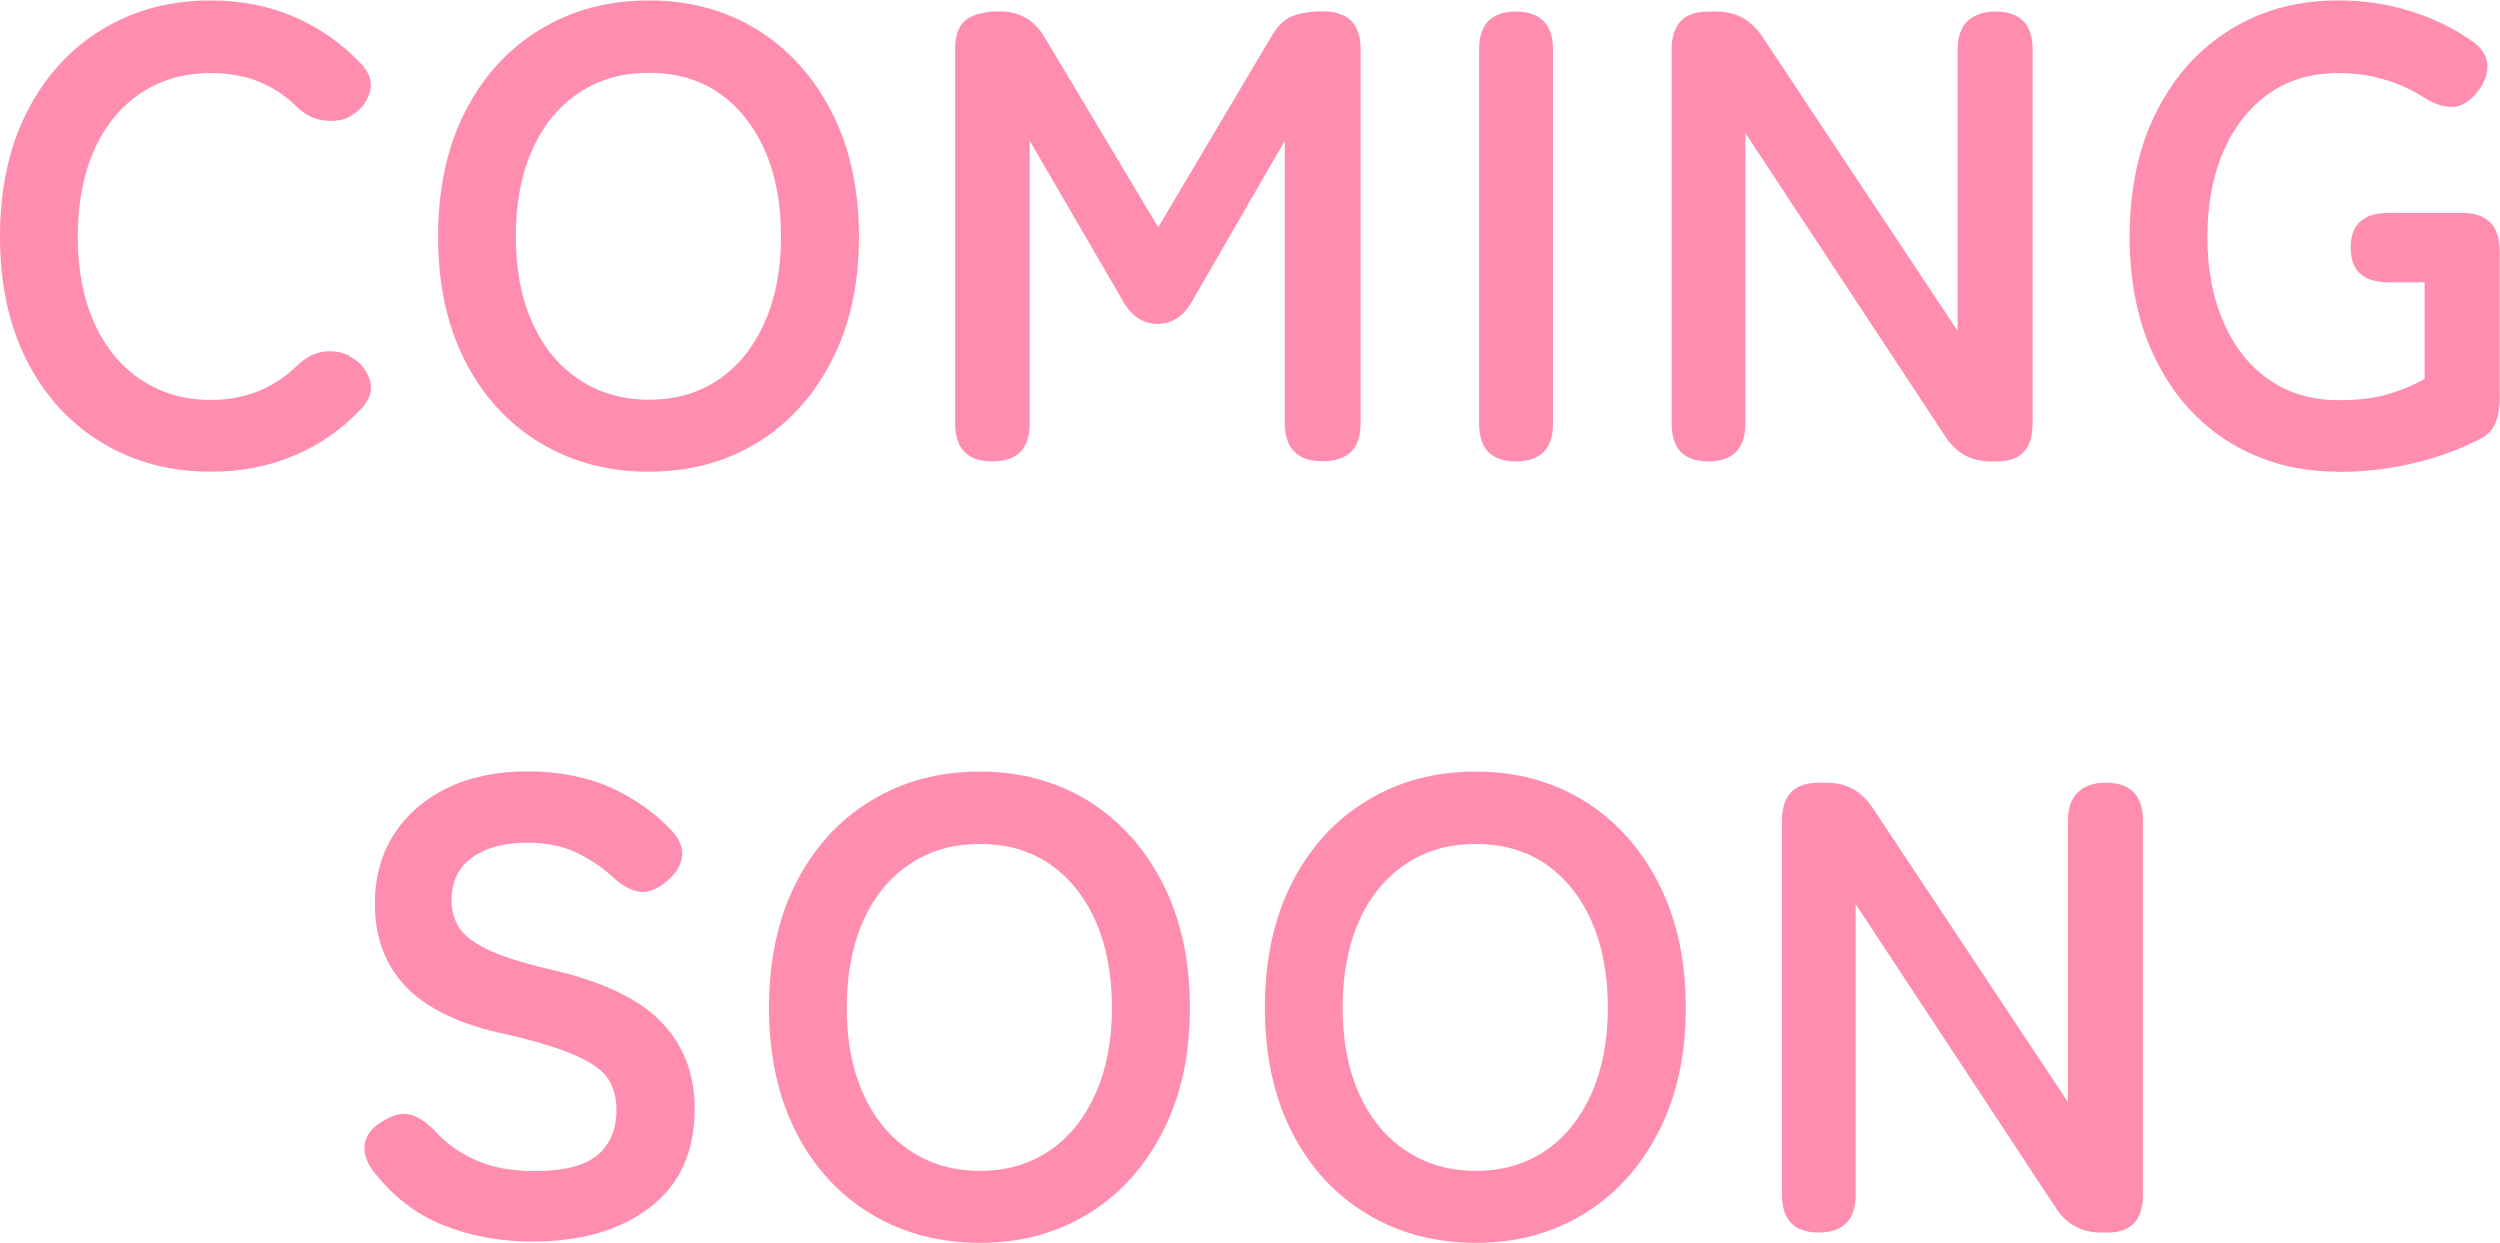 <?xml version="1.0" encoding="UTF-8"?>
<svg id="_レイヤー_2" data-name="レイヤー 2" xmlns="http://www.w3.org/2000/svg" viewBox="0 0 116.71 58.02">
  <defs>
    <style>
      .cls-1 {
        fill: #ff8db0;
      }
    </style>
  </defs>
  <g id="_デザイン" data-name="デザイン">
    <g>
      <path class="cls-1" d="M9.84,22.02c-1.9,0-3.6-.45-5.08-1.35-1.49-.9-2.66-2.17-3.5-3.82-.84-1.65-1.26-3.58-1.26-5.8s.42-4.19,1.26-5.83c.84-1.65,2-2.93,3.5-3.84,1.49-.91,3.18-1.36,5.08-1.36,1.42,0,2.72.26,3.92.78,1.19.52,2.22,1.25,3.11,2.19.4.44.53.89.39,1.33-.14.45-.41.8-.81,1.04l-.15.09c-.26.16-.63.22-1.11.18-.48-.04-.92-.25-1.32-.63-.52-.52-1.12-.92-1.79-1.19-.67-.27-1.42-.4-2.24-.4-1.24,0-2.33.31-3.27.94-.94.63-1.67,1.52-2.18,2.67-.51,1.15-.76,2.5-.76,4.03s.25,2.86.76,4c.51,1.15,1.24,2.04,2.18,2.67.94.63,2.03.95,3.27.95,1.58,0,2.92-.53,4.02-1.59.4-.38.81-.6,1.23-.66.42-.06.82,0,1.2.18l.06.06c.42.2.71.54.89,1,.17.47.06.93-.32,1.36-.88.96-1.92,1.7-3.12,2.22-1.2.52-2.52.78-3.96.78Z"/>
      <path class="cls-1" d="M30.29,22.02c-1.9,0-3.6-.45-5.08-1.35-1.49-.9-2.66-2.17-3.5-3.82-.84-1.65-1.26-3.58-1.26-5.8s.42-4.19,1.26-5.83c.84-1.65,2-2.93,3.5-3.84,1.49-.91,3.18-1.36,5.08-1.36s3.58.46,5.05,1.36c1.47.91,2.63,2.19,3.48,3.84.85,1.65,1.28,3.6,1.28,5.83s-.43,4.16-1.28,5.8c-.85,1.65-2.01,2.93-3.48,3.82-1.47.9-3.15,1.35-5.05,1.35ZM30.29,18.66c1.26,0,2.35-.32,3.27-.95.92-.63,1.63-1.52,2.14-2.67.51-1.15.76-2.48.76-4s-.25-2.88-.76-4.03c-.51-1.15-1.23-2.04-2.14-2.67-.92-.63-2.01-.94-3.27-.94s-2.33.31-3.27.94c-.94.63-1.67,1.52-2.18,2.67-.51,1.15-.76,2.5-.76,4.03s.25,2.86.76,4c.51,1.15,1.24,2.04,2.18,2.67.94.63,2.03.95,3.27.95Z"/>
      <path class="cls-1" d="M46.33,21.54c-1.16,0-1.74-.59-1.74-1.77V2.31c0-.68.17-1.14.53-1.4.35-.25.86-.38,1.54-.38.92,0,1.62.4,2.1,1.2l5.31,8.88,5.25-8.85c.28-.5.6-.83.97-.99.37-.16.86-.24,1.46-.24,1.18,0,1.77.59,1.77,1.77v17.46c0,1.18-.59,1.77-1.77,1.77s-1.77-.59-1.77-1.77V6.57l-4.23,7.32c-.42.82-.99,1.23-1.71,1.23s-1.29-.41-1.71-1.23l-4.26-7.32v13.2c0,1.18-.58,1.77-1.74,1.77Z"/>
      <path class="cls-1" d="M70.76,21.54c-1.14,0-1.71-.59-1.71-1.77V2.31c0-1.18.57-1.77,1.71-1.77s1.74.59,1.74,1.77v17.46c0,1.18-.58,1.77-1.74,1.77Z"/>
      <path class="cls-1" d="M79.75,21.54c-1.14,0-1.71-.59-1.71-1.77V2.31c0-1.18.57-1.77,1.71-1.77h.39c.9,0,1.61.39,2.13,1.17l9.12,13.74V2.31c0-.58.15-1.02.46-1.32.31-.3.74-.45,1.3-.45,1.16,0,1.74.59,1.74,1.77v17.46c0,1.18-.55,1.77-1.65,1.77h-.3c-.92,0-1.63-.39-2.13-1.17l-9.33-14.16v13.56c0,1.18-.58,1.77-1.74,1.77Z"/>
      <path class="cls-1" d="M109.17,22.02c-1.9,0-3.58-.45-5.05-1.35-1.47-.9-2.62-2.17-3.45-3.82-.83-1.65-1.25-3.58-1.25-5.8s.42-4.19,1.25-5.83c.83-1.65,1.98-2.93,3.45-3.84,1.47-.91,3.15-1.36,5.05-1.36,1.18,0,2.3.17,3.36.5,1.06.33,2,.79,2.82,1.36.48.32.74.7.77,1.12.03.43-.13.87-.47,1.3-.36.44-.74.67-1.14.69-.4.02-.84-.12-1.32-.42-.56-.36-1.18-.65-1.86-.85-.68-.21-1.4-.31-2.16-.31-1.26,0-2.35.32-3.25.96-.91.64-1.62,1.54-2.12,2.69-.5,1.15-.75,2.49-.75,4s.25,2.83.75,3.98c.5,1.15,1.21,2.05,2.12,2.68.91.64,2,.96,3.25.96.94,0,1.72-.09,2.35-.29.63-.19,1.19-.42,1.67-.71v-4.5h-1.68c-1.18,0-1.77-.54-1.77-1.62s.59-1.62,1.77-1.62h3.42c1.18,0,1.77.6,1.77,1.8v6.81c0,.5-.08.92-.23,1.25-.15.33-.42.58-.83.76-.86.44-1.84.79-2.95,1.06-1.11.27-2.29.41-3.53.41Z"/>
      <path class="cls-1" d="M24.84,57.96c-1.48,0-2.86-.25-4.14-.76-1.28-.51-2.38-1.36-3.3-2.56-.34-.48-.46-.93-.35-1.34.11-.41.41-.74.89-1,.46-.28.88-.36,1.26-.25.38.11.76.38,1.14.79.54.58,1.19,1.03,1.94,1.35.75.32,1.64.48,2.68.48,1.4,0,2.38-.26,2.96-.77s.86-1.2.86-2.08c0-.56-.13-1.04-.38-1.44-.25-.4-.77-.77-1.56-1.12-.79-.35-2-.71-3.64-1.07-1.94-.46-3.38-1.19-4.31-2.19-.93-1-1.39-2.27-1.39-3.81,0-1.22.29-2.29.88-3.22s1.42-1.65,2.49-2.18c1.07-.52,2.33-.78,3.76-.78s2.81.26,3.93.78c1.12.52,2.06,1.19,2.82,2.01.38.42.53.84.45,1.26s-.34.8-.78,1.14c-.44.36-.86.5-1.26.42-.4-.08-.8-.31-1.2-.69-.5-.46-1.07-.84-1.71-1.14s-1.4-.45-2.28-.45c-1.04,0-1.89.22-2.54.68-.65.45-.98,1.12-.98,2.02,0,.4.09.79.29,1.16.19.37.61.73,1.26,1.06.65.34,1.66.67,3.02.99,2.4.54,4.13,1.35,5.19,2.43,1.06,1.08,1.59,2.44,1.59,4.08,0,2-.69,3.54-2.08,4.6-1.39,1.07-3.22,1.6-5.5,1.6Z"/>
      <path class="cls-1" d="M45.74,58.02c-1.9,0-3.6-.45-5.08-1.35-1.49-.9-2.66-2.17-3.5-3.82-.84-1.65-1.26-3.58-1.26-5.8s.42-4.19,1.26-5.83c.84-1.65,2-2.93,3.5-3.84,1.49-.91,3.18-1.36,5.08-1.36s3.58.46,5.05,1.36c1.47.91,2.63,2.19,3.48,3.84.85,1.65,1.28,3.6,1.28,5.83s-.43,4.16-1.28,5.8c-.85,1.65-2.01,2.93-3.48,3.82-1.47.9-3.15,1.35-5.05,1.35ZM45.74,54.66c1.26,0,2.35-.32,3.27-.95.92-.63,1.63-1.52,2.14-2.67.51-1.15.76-2.48.76-4s-.25-2.88-.76-4.03c-.51-1.15-1.23-2.04-2.14-2.67-.92-.63-2.01-.94-3.27-.94s-2.33.31-3.27.94c-.94.63-1.67,1.52-2.18,2.67-.51,1.15-.76,2.5-.76,4.03s.25,2.86.76,4c.51,1.15,1.24,2.04,2.18,2.67.94.63,2.03.95,3.27.95Z"/>
      <path class="cls-1" d="M68.89,58.02c-1.9,0-3.6-.45-5.08-1.35-1.49-.9-2.66-2.17-3.5-3.82-.84-1.65-1.26-3.58-1.26-5.8s.42-4.19,1.26-5.83c.84-1.65,2-2.93,3.5-3.84,1.49-.91,3.18-1.36,5.08-1.36s3.58.46,5.05,1.36c1.47.91,2.63,2.19,3.48,3.84.85,1.65,1.28,3.6,1.28,5.83s-.43,4.16-1.28,5.8c-.85,1.65-2.01,2.93-3.48,3.82-1.47.9-3.15,1.35-5.05,1.35ZM68.89,54.66c1.26,0,2.35-.32,3.27-.95.92-.63,1.63-1.52,2.14-2.67.51-1.15.76-2.48.76-4s-.25-2.88-.76-4.03c-.51-1.15-1.23-2.04-2.14-2.67-.92-.63-2.01-.94-3.27-.94s-2.33.31-3.27.94c-.94.63-1.67,1.52-2.18,2.67-.51,1.15-.76,2.5-.76,4.03s.25,2.86.76,4c.51,1.15,1.24,2.04,2.18,2.67.94.63,2.03.95,3.27.95Z"/>
      <path class="cls-1" d="M84.9,57.54c-1.14,0-1.71-.59-1.71-1.77v-17.46c0-1.18.57-1.77,1.71-1.77h.39c.9,0,1.61.39,2.13,1.17l9.12,13.74v-13.14c0-.58.15-1.02.46-1.32.31-.3.74-.45,1.3-.45,1.16,0,1.74.59,1.74,1.77v17.46c0,1.18-.55,1.77-1.65,1.77h-.3c-.92,0-1.63-.39-2.13-1.17l-9.33-14.16v13.56c0,1.18-.58,1.77-1.74,1.77Z"/>
    </g>
  </g>
</svg>